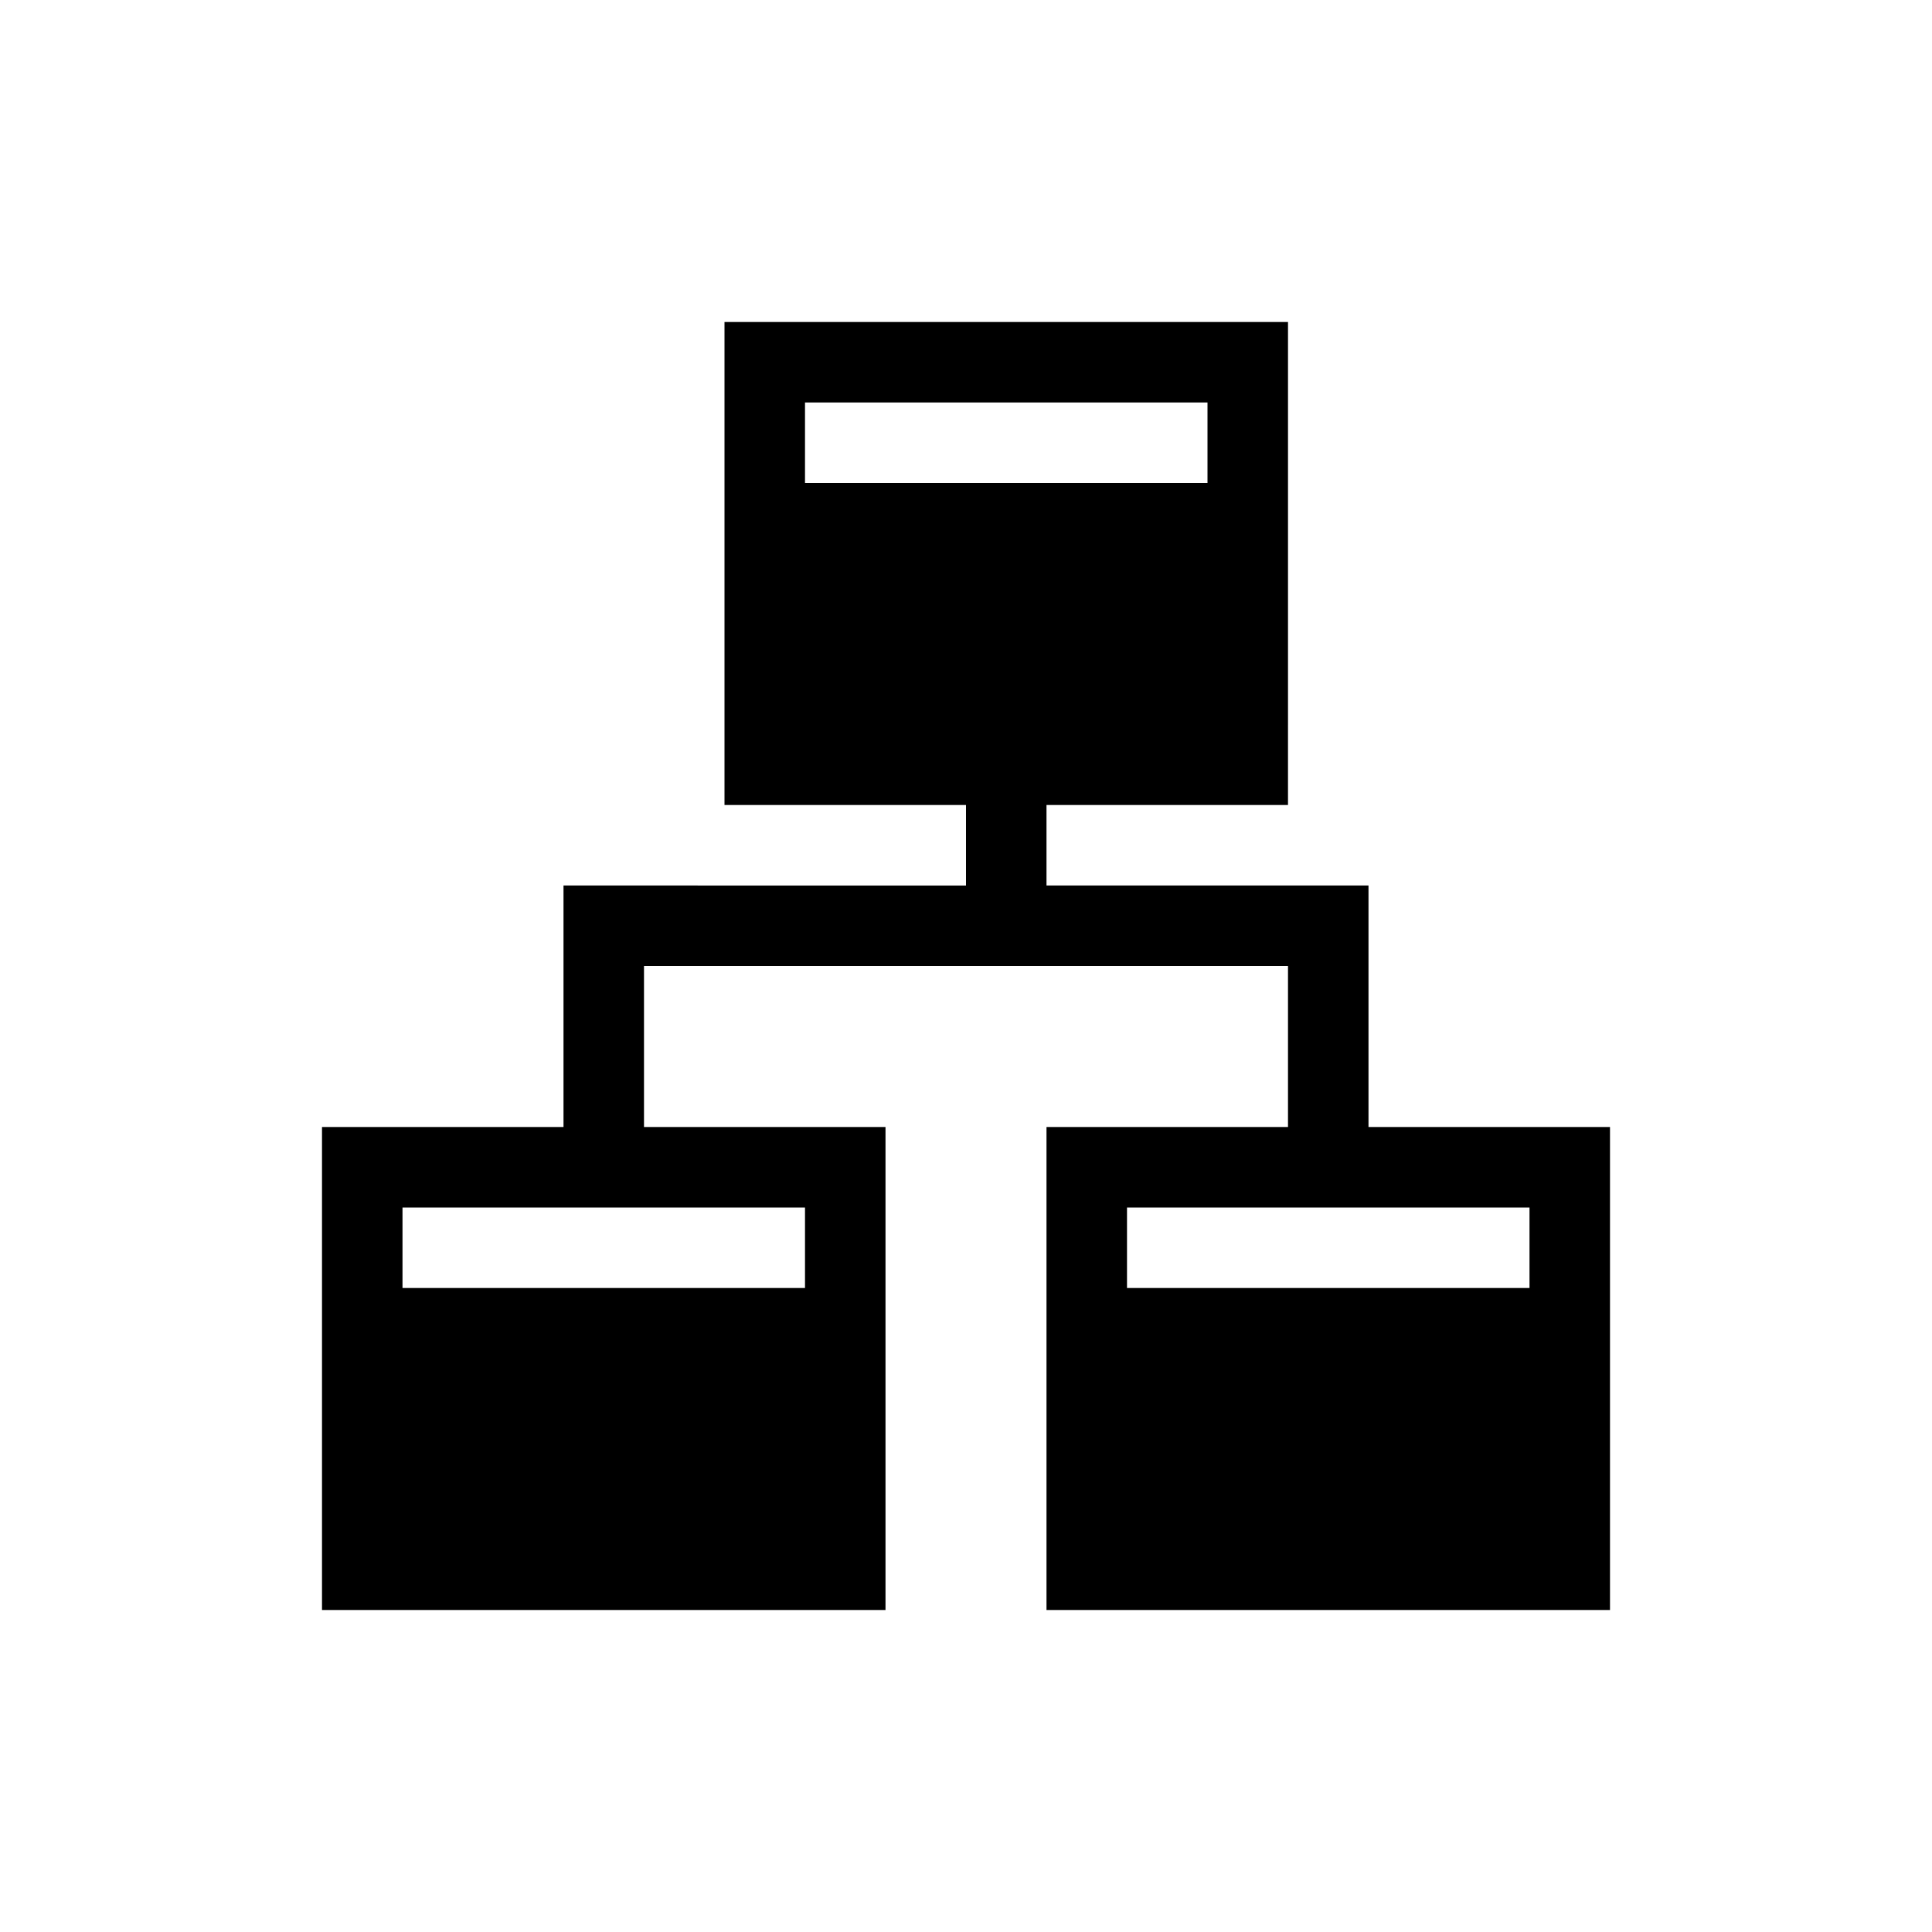 <?xml version="1.0" encoding="utf-8"?>
<!-- Generator: Adobe Illustrator 24.2.3, SVG Export Plug-In . SVG Version: 6.00 Build 0)  -->
<svg version="1.1" id="Layer_1" xmlns="http://www.w3.org/2000/svg" xmlns:xlink="http://www.w3.org/1999/xlink" x="0px" y="0px"
	 viewBox="0 0 24 24" style="enable-background:new 0 0 24 24;" xml:space="preserve">
<style type="text/css">
	.st0{fill:none;}
</style>
<path class="st0" d="M0,0h24v24H0V0z"/>
<path d="M17,14v-2v-1h-4v-1h3V9V4h-6H9v6h3v1H7v1v2H5H4v6h7v-1v-5H8v-2h8v2h-2h-1v6h7v-1v-5H17z M10,15v1H5v-1H10z M10,6V5h5v1H10z
	 M19,16h-5v-1h5V16z"/>
</svg>
